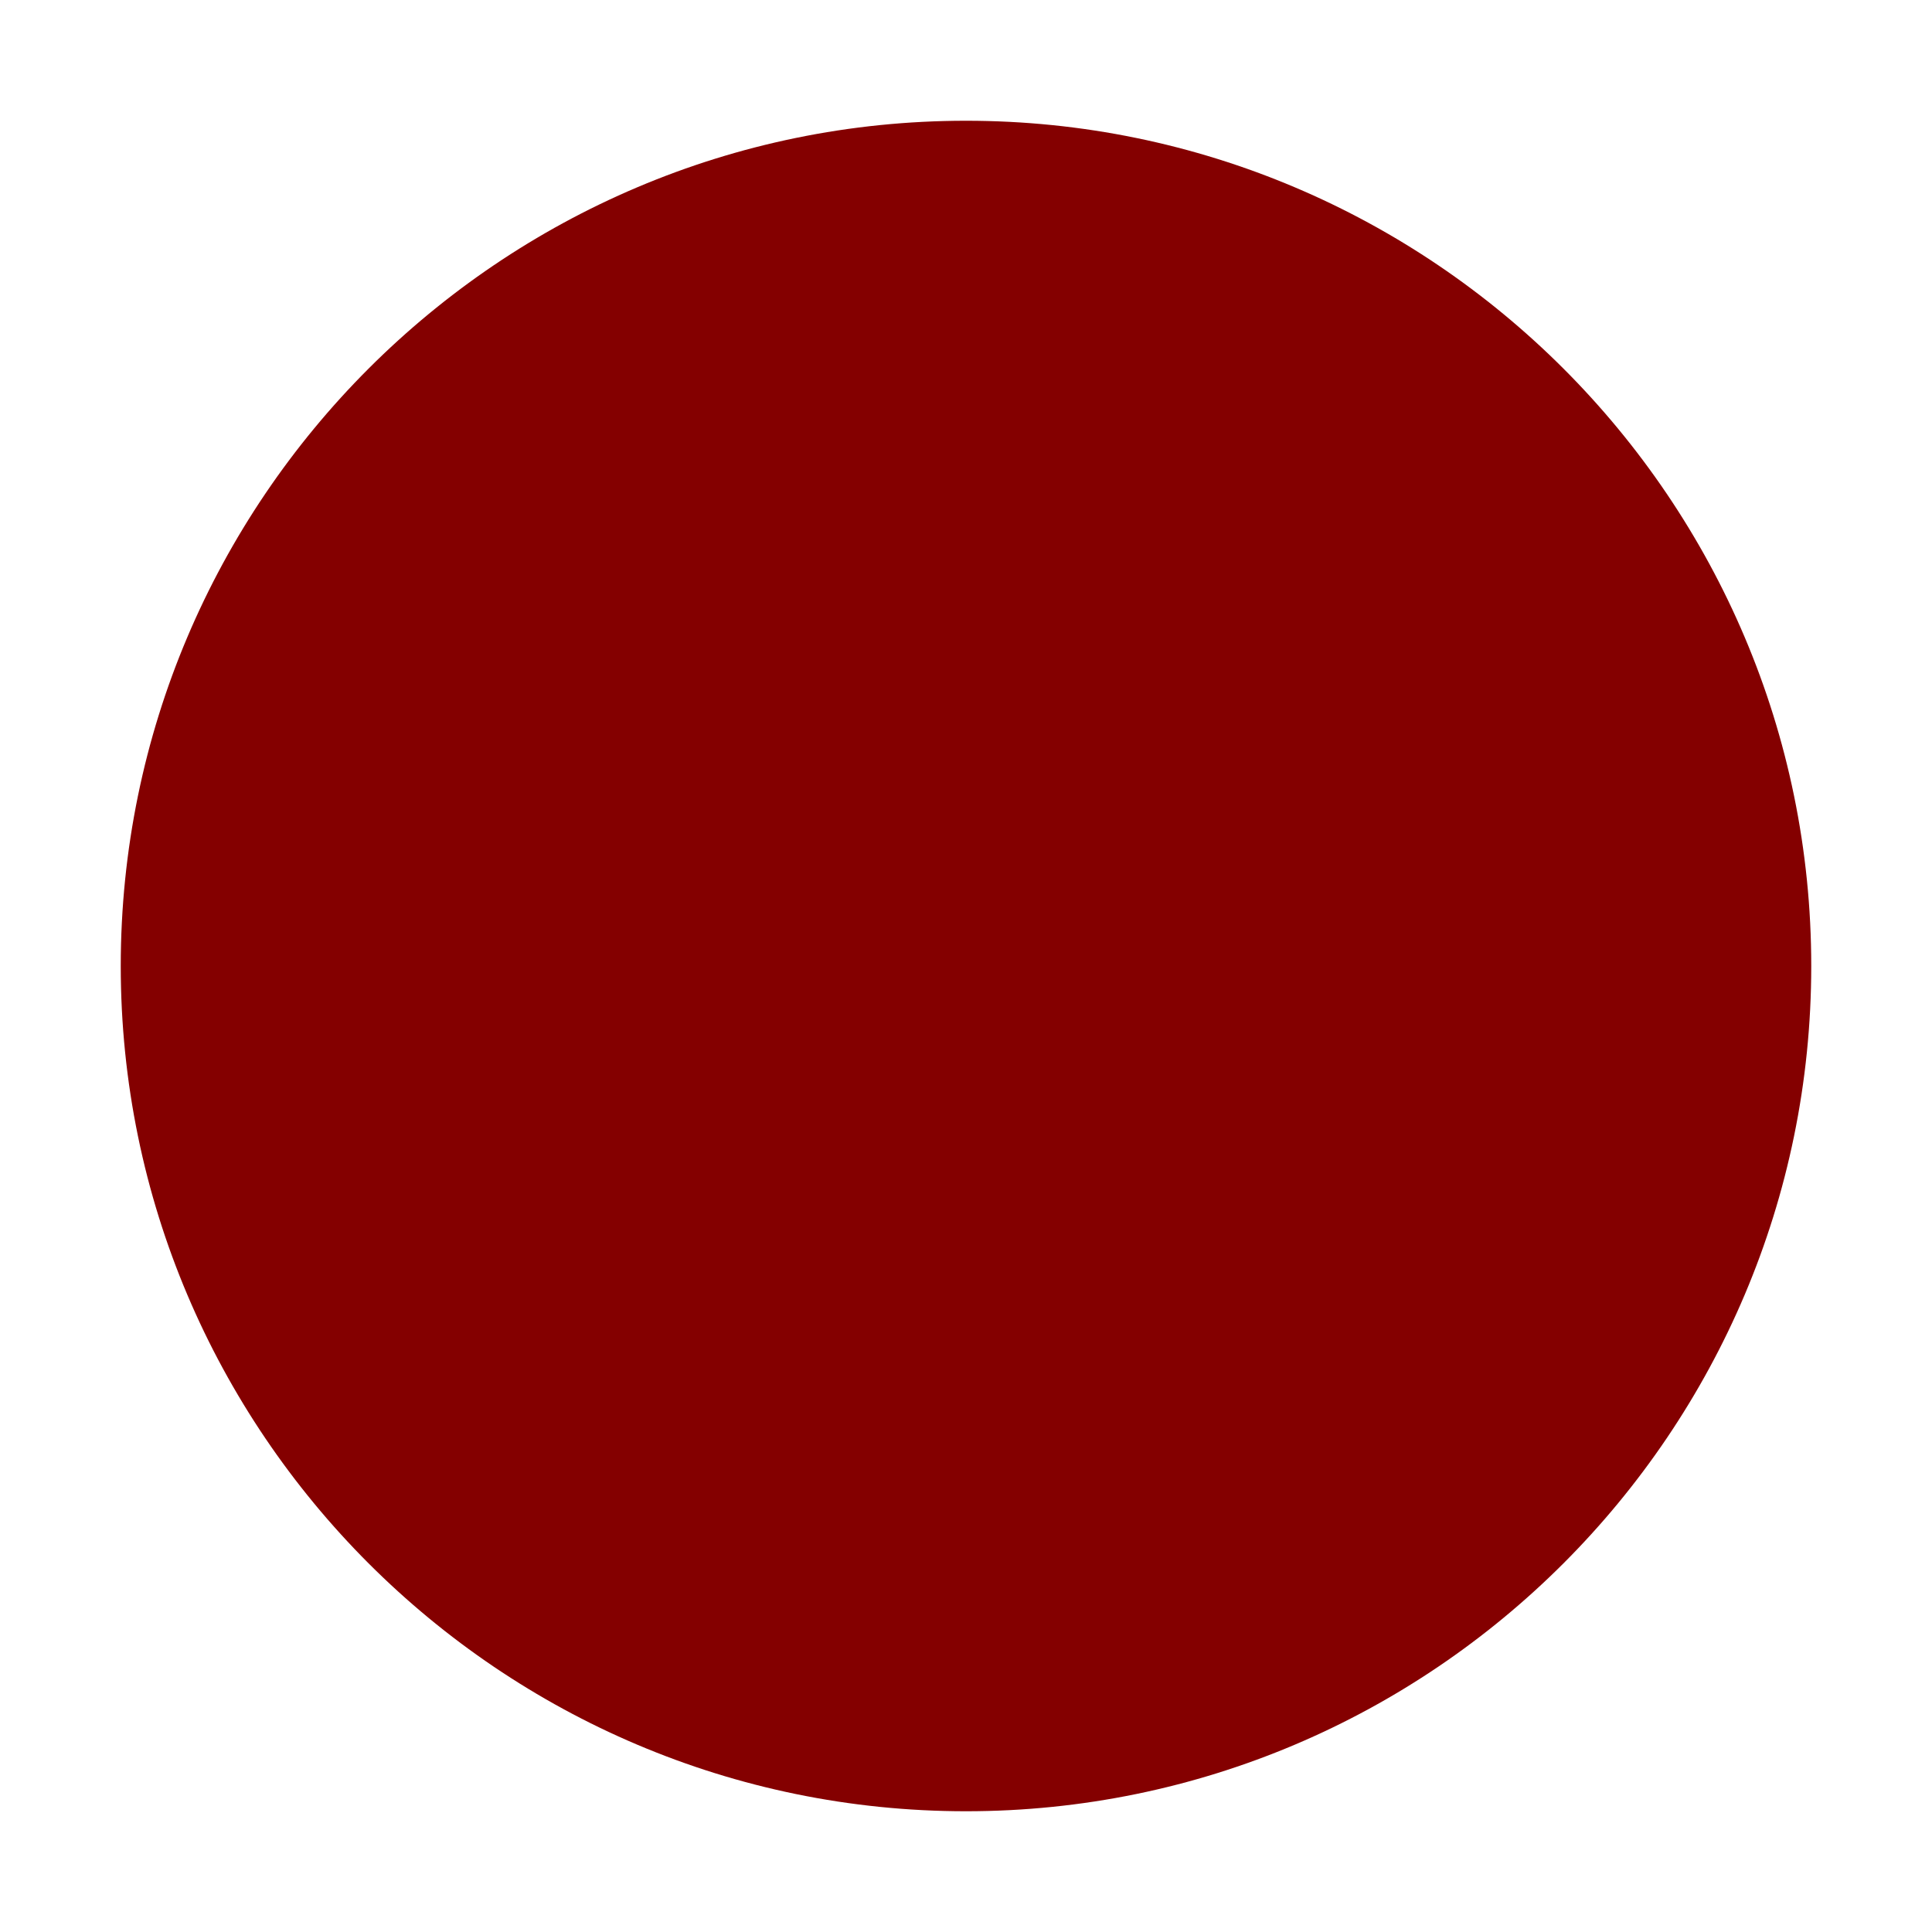 <svg xmlns="http://www.w3.org/2000/svg" width="16" height="16">
    <style type="text/css">.icon-canvas-transparent{opacity:0;fill:#840000;} .icon-vs-out{fill:#840000;} .icon-vs-bg{fill:#840000;}
    </style>
    <path class="icon-canvas-transparent" d="M16 16h-16v-16h16v16z" id="canvas"/>
    <path class="icon-vs-out" d="M8 15c-3.86 0-7-3.141-7-7 0-3.86 3.14-7 7-7 3.861 0 7 3.14 7 7 0 3.859-3.139 7-7 7z" id="outline"/>
    <path class="icon-vs-bg" d="M14 8c0 3.314-2.686 6-6 6-3.313 0-6-2.686-6-6 0-3.313 2.687-6 6-6 3.314 0 6 2.687 6 6z" id="iconBg"/>
</svg>